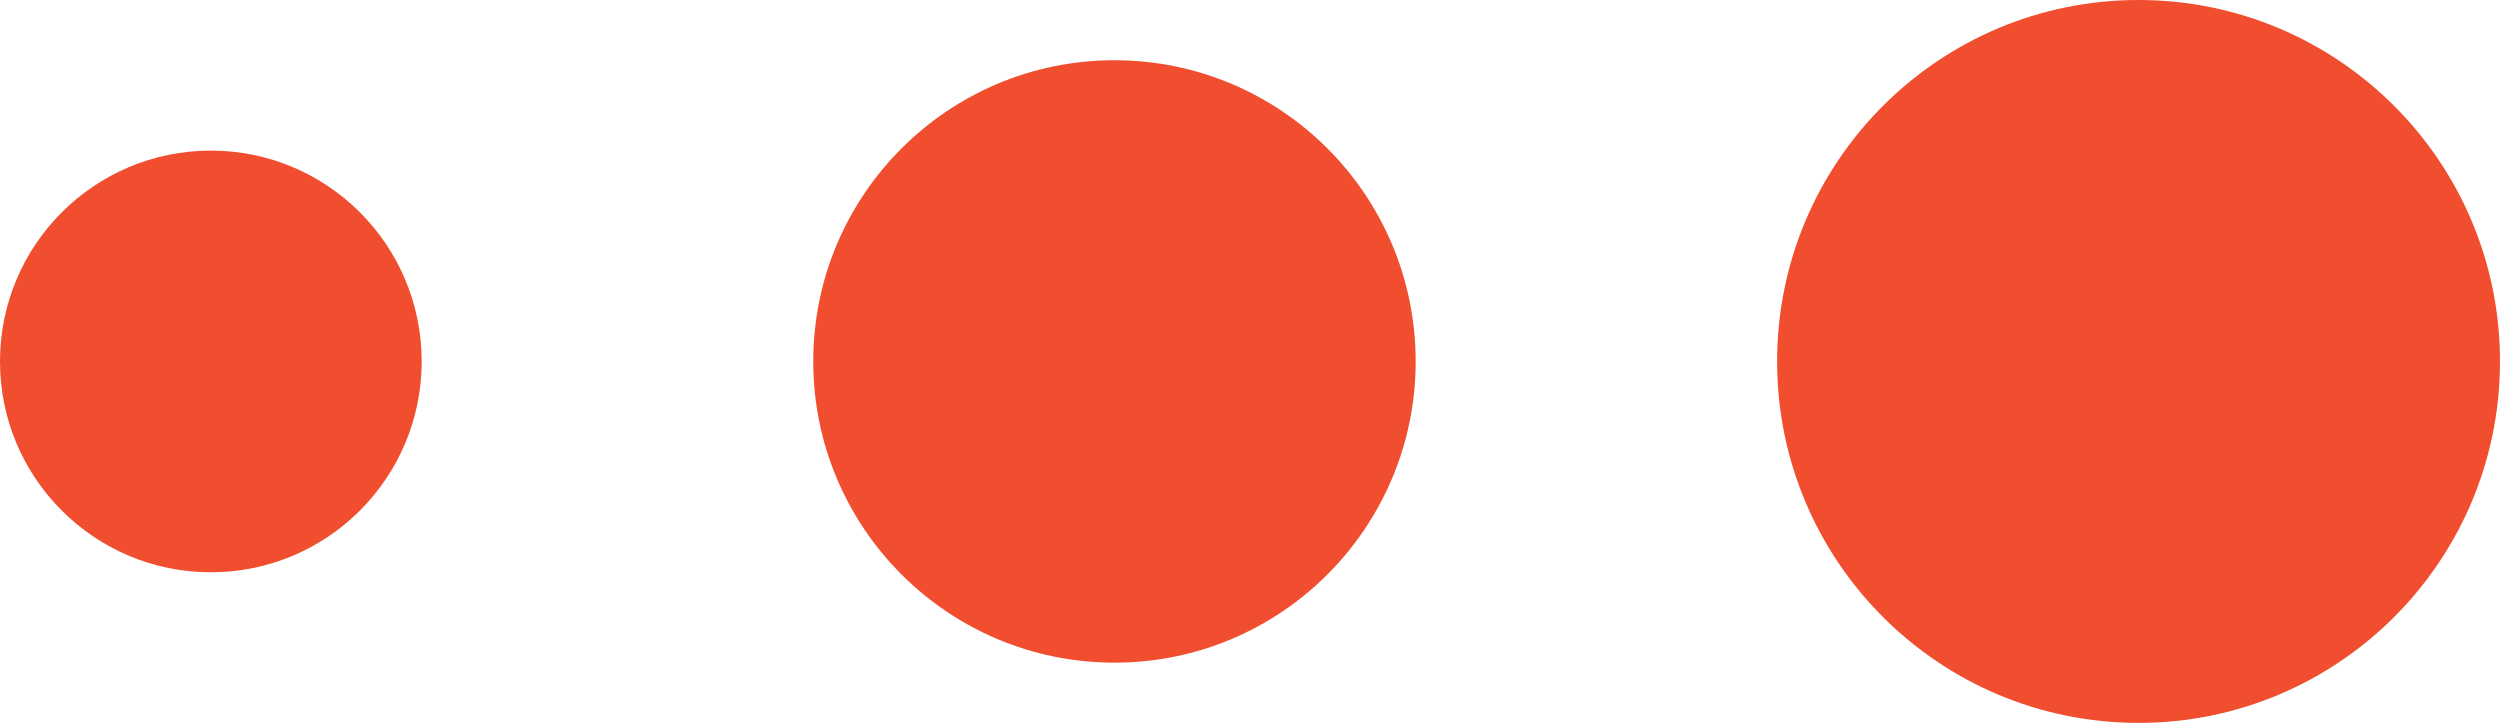 <svg width="83" height="24" viewBox="0 0 83 24" fill="none" xmlns="http://www.w3.org/2000/svg">
<circle r="12" transform="matrix(-1 0 0 1 71 12)" fill="#F04E2F"/>
<circle r="10" transform="matrix(-1 0 0 1 37 12)" fill="#F04E2F"/>
<circle r="7" transform="matrix(-1 0 0 1 7 12)" fill="#F04E2F"/>
</svg>
